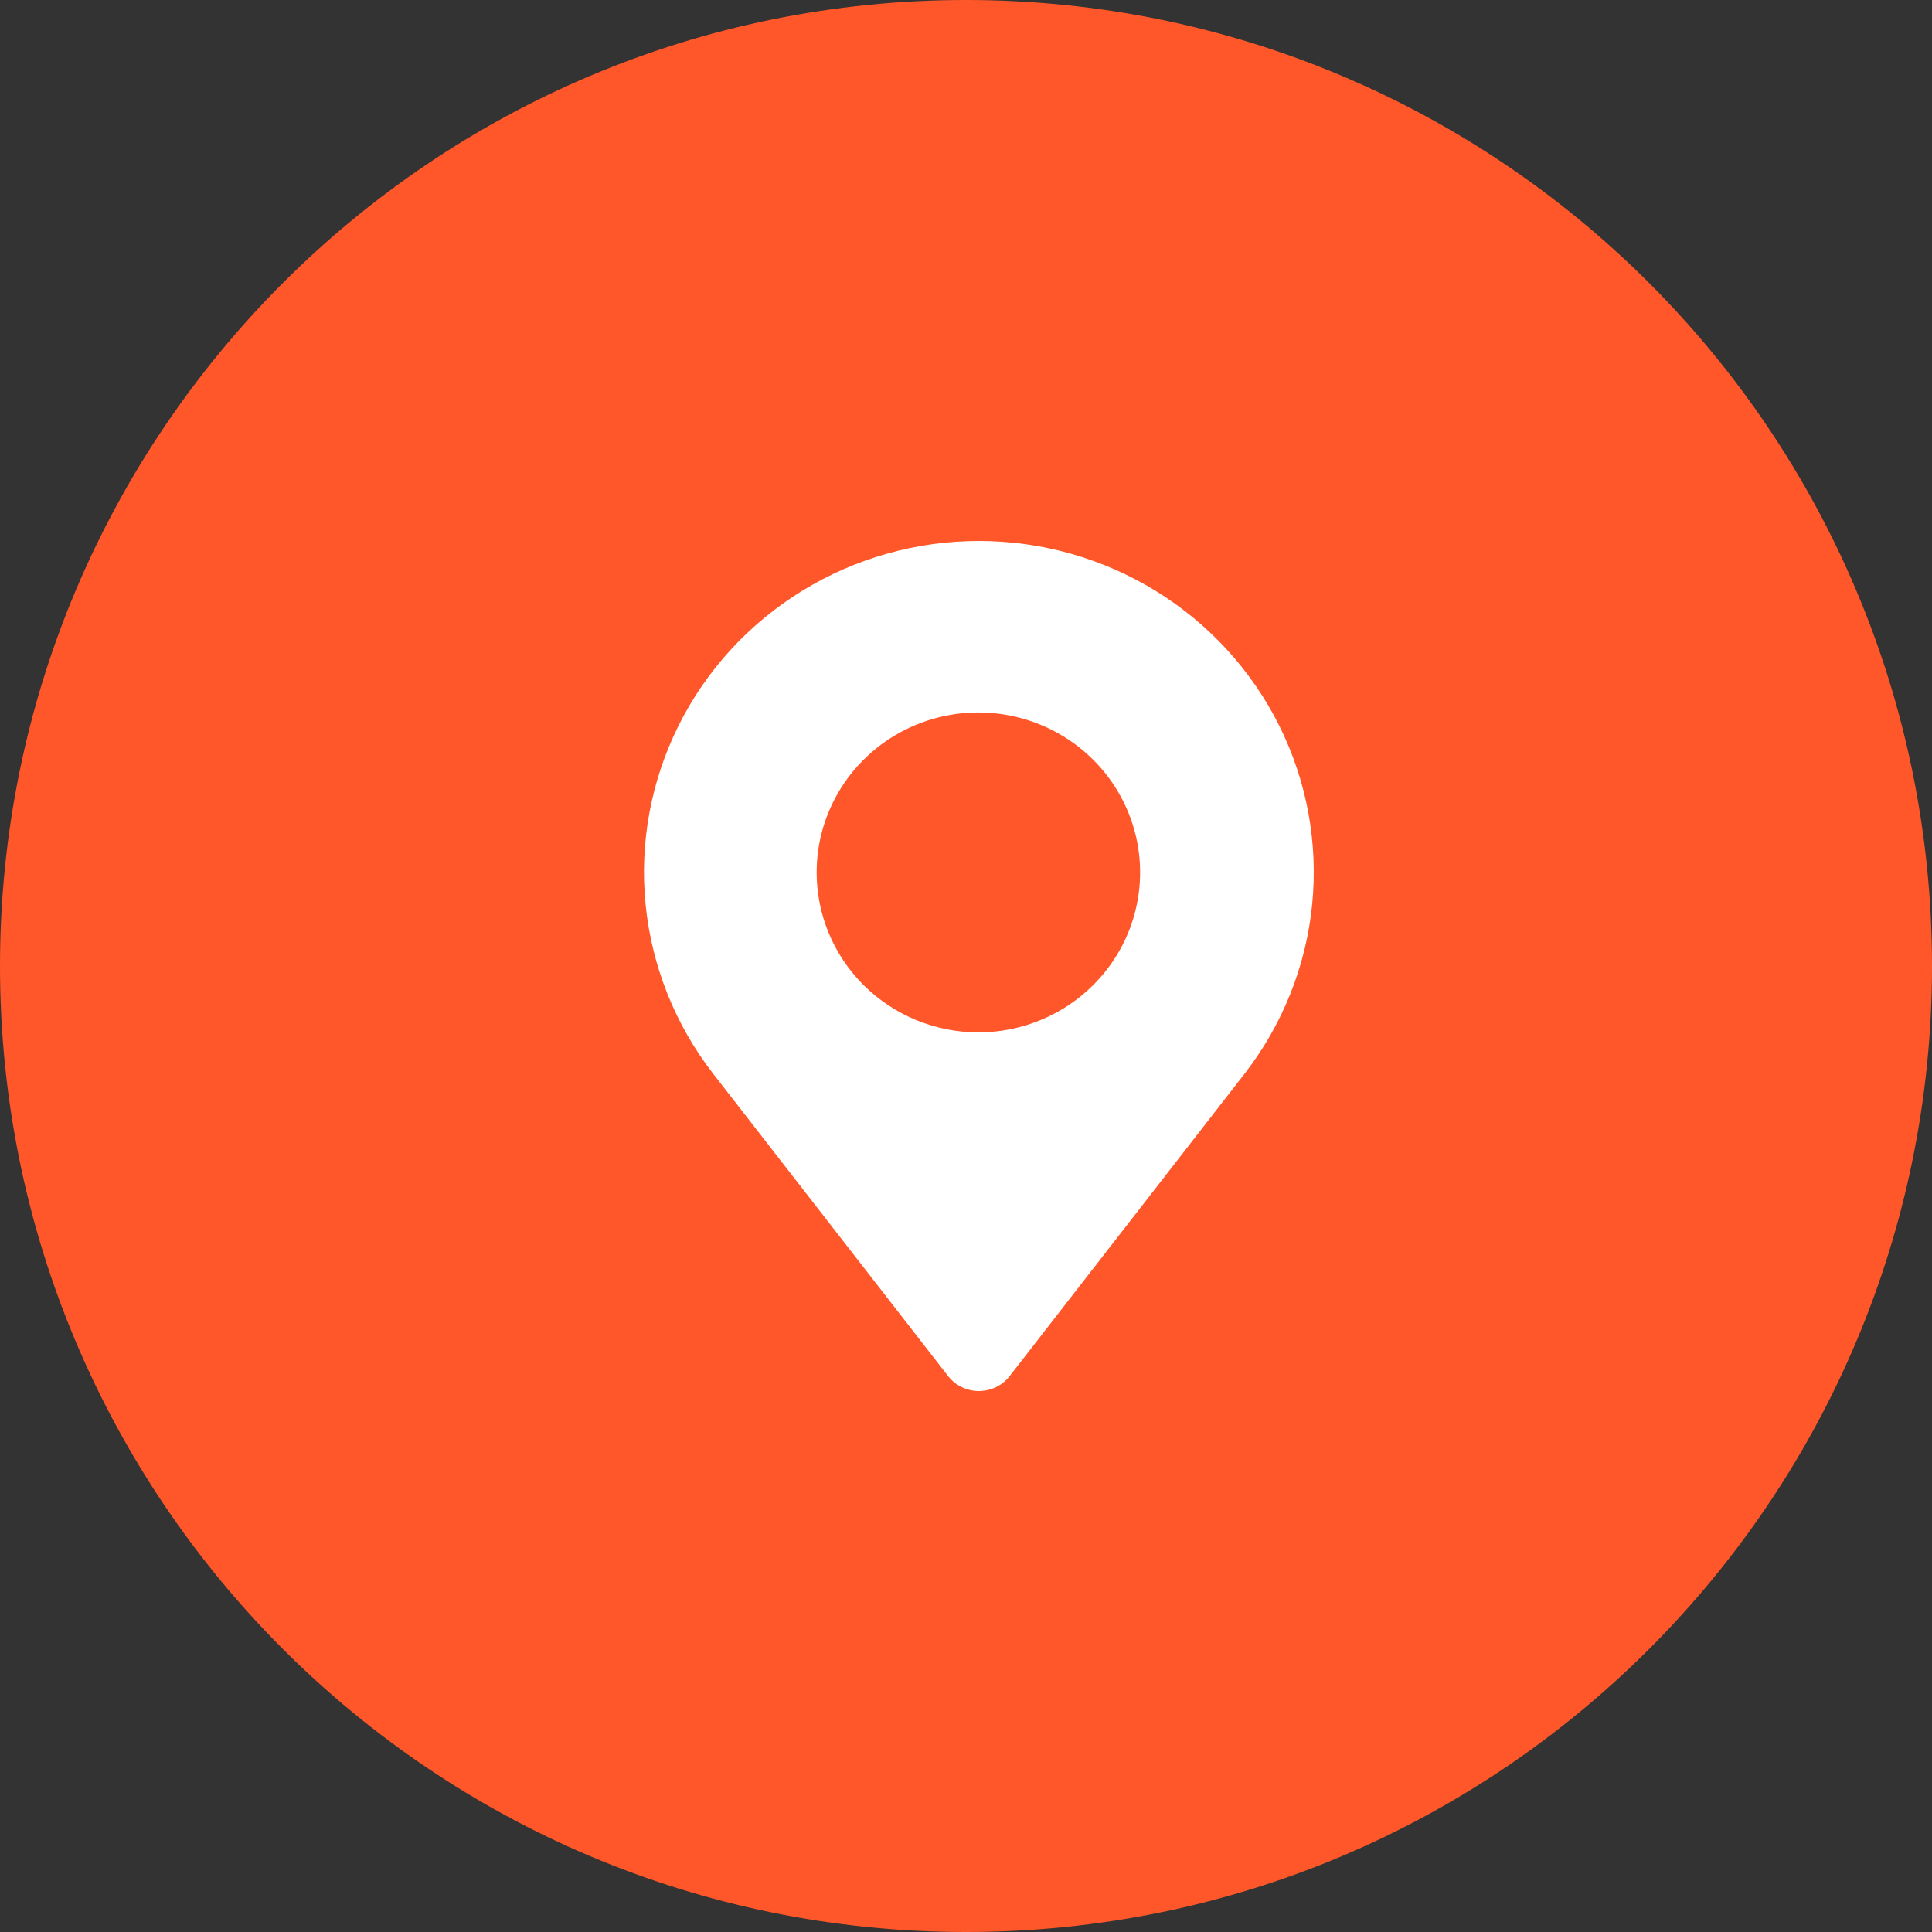 <svg width="75" height="75" viewBox="0 0 75 75" fill="none" xmlns="http://www.w3.org/2000/svg">
<rect x="0" y="0" width="75" height="75" fill="#333333" stroke="none"/>
<path d="M37.5 75C58.211 75 75 58.211 75 37.5C75 16.789 58.211 0 37.5 0C16.789 0 0 16.789 0 37.5C0 58.211 16.789 75 37.5 75Z" fill="#FF5729"/>
<path d="M39.182 53.436L48.317 41.678C49.793 39.774 50.701 37.499 50.938 35.112C51.175 32.724 50.731 30.319 49.658 28.167C48.584 26.016 46.924 24.204 44.864 22.938C42.803 21.671 40.426 21 38 21C35.574 21 33.197 21.671 31.137 22.938C29.076 24.204 27.416 26.016 26.342 28.167C25.269 30.319 24.825 32.724 25.062 35.112C25.299 37.499 26.207 39.774 27.683 41.678L36.818 53.436C36.959 53.612 37.139 53.754 37.344 53.852C37.548 53.949 37.773 54 38 54C38.227 54 38.452 53.949 38.656 53.852C38.861 53.754 39.041 53.612 39.182 53.436ZM31.702 33.86C31.703 32.632 32.073 31.432 32.764 30.412C33.454 29.392 34.435 28.597 35.583 28.128C36.73 27.659 37.992 27.537 39.21 27.778C40.427 28.018 41.545 28.61 42.423 29.479C43.3 30.347 43.898 31.454 44.139 32.658C44.381 33.862 44.256 35.11 43.781 36.245C43.305 37.379 42.501 38.348 41.468 39.03C40.436 39.712 39.222 40.076 37.981 40.076C37.156 40.076 36.339 39.915 35.576 39.603C34.814 39.29 34.122 38.832 33.538 38.255C32.955 37.678 32.493 36.992 32.178 36.238C31.863 35.484 31.701 34.676 31.702 33.86Z" fill="white"/>
</svg>
